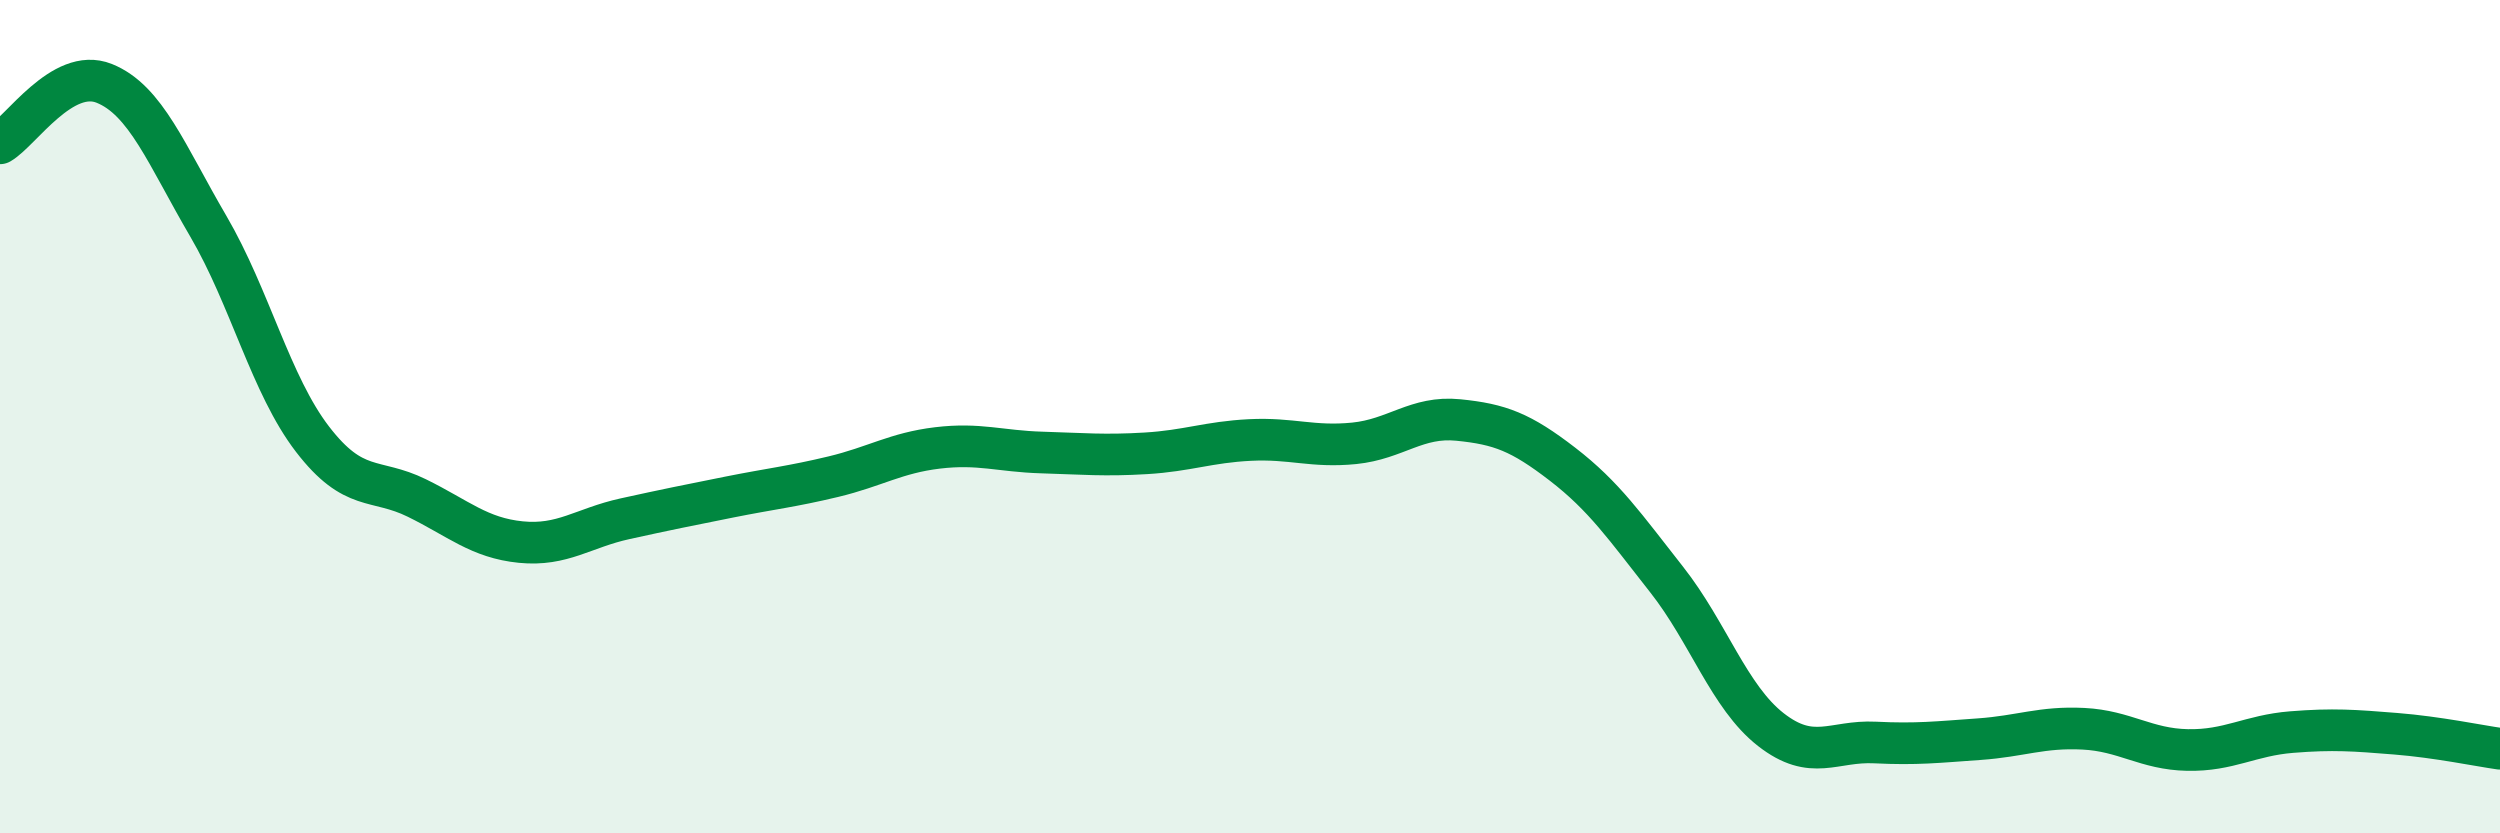 
    <svg width="60" height="20" viewBox="0 0 60 20" xmlns="http://www.w3.org/2000/svg">
      <path
        d="M 0,3.44 C 0.5,3.15 1.5,1.6 2.5,2 C 3.5,2.4 4,3.72 5,5.43 C 6,7.14 6.5,9.24 7.5,10.54 C 8.5,11.84 9,11.46 10,11.95 C 11,12.44 11.5,12.91 12.5,13.01 C 13.5,13.11 14,12.67 15,12.45 C 16,12.23 16.5,12.13 17.5,11.93 C 18.5,11.73 19,11.68 20,11.44 C 21,11.2 21.5,10.87 22.5,10.75 C 23.5,10.63 24,10.83 25,10.86 C 26,10.89 26.5,10.94 27.5,10.88 C 28.5,10.82 29,10.61 30,10.56 C 31,10.51 31.5,10.74 32.5,10.64 C 33.5,10.54 34,9.98 35,10.08 C 36,10.18 36.5,10.37 37.5,11.14 C 38.5,11.91 39,12.64 40,13.91 C 41,15.18 41.5,16.73 42.5,17.51 C 43.5,18.29 44,17.77 45,17.82 C 46,17.87 46.5,17.81 47.5,17.74 C 48.5,17.67 49,17.44 50,17.49 C 51,17.54 51.5,17.98 52.5,18 C 53.5,18.02 54,17.65 55,17.57 C 56,17.49 56.5,17.53 57.5,17.61 C 58.5,17.69 59.5,17.9 60,17.97L60 20L0 20Z"
        fill="#008740"
        opacity="0.1"
        stroke-linecap="round"
        stroke-linejoin="round"
      />
      <path
        d="M 0,3.44 C 0.5,3.15 1.5,1.6 2.5,2 C 3.5,2.4 4,3.72 5,5.43 C 6,7.14 6.5,9.24 7.5,10.54 C 8.5,11.84 9,11.46 10,11.95 C 11,12.44 11.5,12.91 12.5,13.01 C 13.5,13.11 14,12.67 15,12.45 C 16,12.23 16.5,12.13 17.5,11.93 C 18.5,11.73 19,11.68 20,11.44 C 21,11.2 21.5,10.87 22.5,10.75 C 23.5,10.63 24,10.83 25,10.86 C 26,10.89 26.5,10.94 27.5,10.88 C 28.5,10.82 29,10.61 30,10.56 C 31,10.51 31.5,10.74 32.5,10.64 C 33.5,10.54 34,9.98 35,10.08 C 36,10.18 36.5,10.37 37.5,11.14 C 38.5,11.91 39,12.64 40,13.91 C 41,15.18 41.5,16.73 42.5,17.51 C 43.5,18.29 44,17.77 45,17.82 C 46,17.87 46.5,17.81 47.5,17.74 C 48.5,17.67 49,17.44 50,17.49 C 51,17.54 51.5,17.98 52.5,18 C 53.5,18.02 54,17.65 55,17.57 C 56,17.49 56.5,17.53 57.5,17.61 C 58.5,17.69 59.5,17.9 60,17.97"
        stroke="#008740"
        stroke-width="1"
        fill="none"
        stroke-linecap="round"
        stroke-linejoin="round"
      />
    </svg>
  